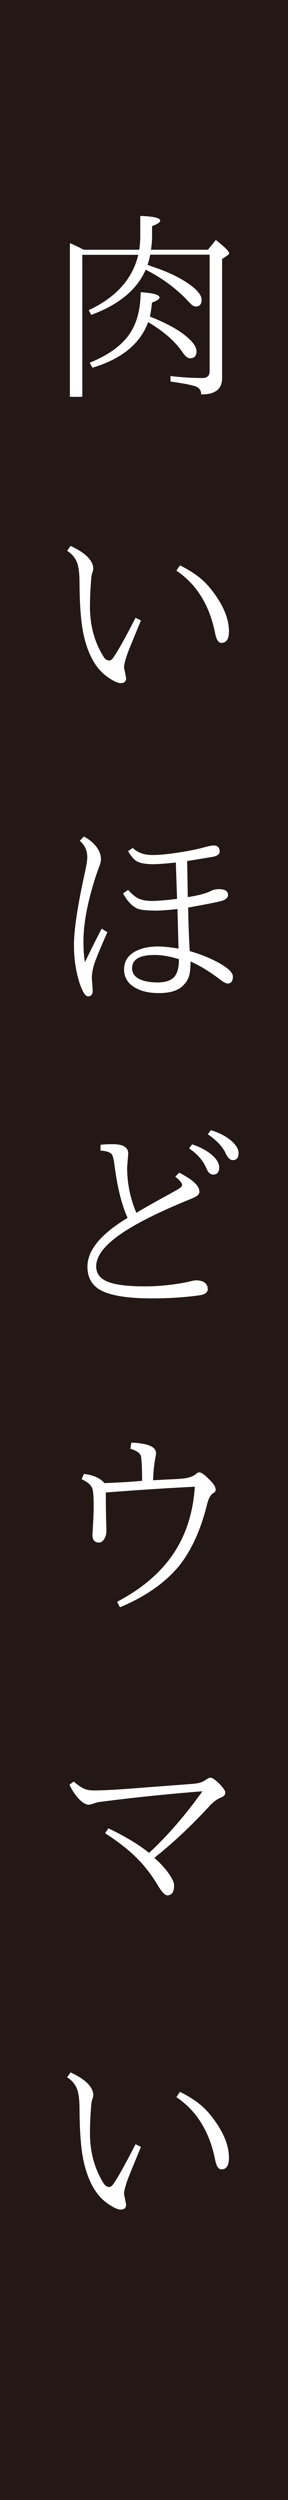 <svg data-name="レイヤー 2" xmlns="http://www.w3.org/2000/svg" viewBox="0 0 42.52 368.5"><g data-name="レイヤー 1"><path fill="#231815" d="M0 0h42.52v368.5H0z"/><path d="M22.17 37.57c-.1.48-.22.97-.38 1.46.27.12.68.27 1.23.45 2.38.83 4.25 1.81 5.6 2.94.76.66 1.14 1.25 1.14 1.76 0 .66-.28 1-.84 1-.27 0-.58-.18-.91-.54-1.79-1.97-3.96-3.6-6.5-4.89-1.29 2.95-3.97 5.17-8.04 6.66l-.38-.69c4.04-1.88 6.48-4.6 7.32-8.16h-8.26v20.93h-1.83V35.84c.67.28 1.35.61 2.04.97h8.2c.1-.66.15-1.33.15-2.01v-2.97c1.96.06 2.94.29 2.94.69 0 .24-.4.51-1.2.81v1.39c0 .66-.05 1.36-.16 2.09h8.41l1.16-1.44c1.31 1.03 1.96 1.67 1.96 1.95 0 .12-.09.23-.28.35l-.75.51v17.55c0 1.63-1.03 2.43-3.09 2.4 0-.57-.27-.96-.81-1.17-.55-.21-1.79-.45-3.72-.72v-.81c1.68.2 3.26.29 4.73.29.7 0 1.05-.34 1.05-1.03V37.54h-8.79zm-.06 9.08c2.13.84 3.78 1.7 4.95 2.58 1.3.98 1.95 1.83 1.95 2.55 0 .68-.32 1.03-.95 1.03-.35 0-.72-.3-1.11-.89-1.11-1.62-2.81-3.1-5.08-4.44-1.17 3.19-3.91 5.43-8.22 6.72l-.41-.73c3.03-1.23 5.1-2.82 6.21-4.76.85-1.46 1.29-3.33 1.32-5.64 1.86.12 2.78.38 2.78.78 0 .23-.37.48-1.11.75-.1.95-.21 1.64-.32 2.07zm-1.3 44.79c-1.06 2.58-1.69 4.11-1.88 4.6-.41 1.11-.62 1.9-.62 2.36l.31 1.54c0 .5-.27.75-.81.75-.33 0-.79-.18-1.36-.53-.52-.3-1-.67-1.44-1.1-1.2-1.2-2.07-2.96-2.61-5.27-.42-1.74-.64-4.38-.66-7.91 0-1.12-.09-2.03-.28-2.71-.26-.84-.78-1.5-1.55-1.98l.51-.72c2.24 1.04 3.35 2.17 3.35 3.38 0 .1-.04.28-.13.56-.08.23-.13.43-.15.59-.14 1.67-.21 3.14-.21 4.41 0 2.81.68 5.29 2.04 7.44.22.34.5.51.82.51.21 0 .44-.19.69-.57.68-1.01 1.74-2.92 3.18-5.73l.78.38zm5.77-8.1c1.49.74 2.69 1.55 3.59 2.42.68.66 1.37 1.53 2.05 2.59 1.05 1.65 1.58 3.22 1.58 4.7 0 1.14-.37 1.71-1.11 1.71-.43 0-.74-.46-.92-1.38-.82-4.16-2.73-7.25-5.73-9.27l.54-.78zm-11.57 53.55l.84.51c-1.01 2.29-1.63 3.8-1.88 4.53-.27.82-.41 1.55-.41 2.2 0 .16.02.45.06.89.04.5.06.84.06 1.03 0 .54-.23.81-.69.81-.39 0-.81-.67-1.26-2.01-.54-1.72-.81-3.57-.81-5.55 0-2.3.56-5.97 1.68-10.99.2-.97.29-1.62.29-1.95 0-.98-.37-1.79-1.11-2.43l.6-.63c.86.46 1.52 1.03 1.98 1.7.36.54.54 1.06.54 1.57 0 .33-.05.62-.15.88l-.51 1.41c-1.28 3.88-1.92 7.18-1.92 9.9 0 1.25.07 2.27.22 3.06.34-.7.77-1.57 1.27-2.59.66-1.31 1.06-2.08 1.19-2.33zm12.62-9.99c.05 2.7.08 4.47.09 5.33 1.48-.22 2.59-.51 3.33-.86.37-.21.8-.31 1.29-.31.88 0 1.32.29 1.32.86 0 .35-.26.62-.78.82-.44.16-2.14.5-5.1 1.03.03 2.21.11 4.35.23 6.42 1.52.43 2.92.99 4.2 1.68 1.45.79 2.17 1.48 2.17 2.07 0 .68-.26 1.03-.78 1.03-.2 0-.52-.16-.97-.48-1.54-1.2-3.04-2.12-4.5-2.77 0 .9-.07 1.59-.2 2.07-.17.58-.47 1.07-.91 1.48-.71.74-1.9 1.11-3.57 1.11-1.55 0-2.8-.32-3.75-.95-.92-.62-1.38-1.47-1.38-2.53 0-1.25.62-2.17 1.86-2.77.86-.41 1.9-.62 3.12-.62.84 0 1.86.11 3.06.32l-.16-5.84c-1.45.16-2.5.23-3.18.23-1.2 0-2.06-.08-2.58-.23-.85-.32-1.61-1.09-2.27-2.31l.75-.51c.54.62 1.06 1.05 1.58 1.29.51.22 1.15.34 1.92.34s2.04-.1 3.72-.31l-.18-5.36c-1.51.17-2.63.25-3.35.25-1.16 0-1.99-.16-2.48-.47-.38-.24-.79-.73-1.22-1.45l.69-.48c.7.7 1.67 1.05 2.9 1.05 1.01 0 2.36-.13 4.07-.4 1.4-.22 2.51-.45 3.34-.67.79-.22 1.33-.34 1.63-.34.6 0 .89.31.89.92 0 .32-.28.56-.84.72-.07.02-1.4.24-3.98.66zm-1.2 14.49c-1.3-.42-2.51-.63-3.63-.63-2.2 0-3.3.66-3.3 1.98 0 .67.36 1.2 1.08 1.57.65.33 1.56.5 2.72.5s2.02-.3 2.49-.89c.42-.53.63-1.37.63-2.52zm-7.6 38.1c-.85-1.85-1.49-4.41-1.92-7.7-.12-1-.28-1.58-.5-1.74-.3-.26-.83-.42-1.57-.45v-.86c.44-.06 1.05-.09 1.83-.09 1.5 0 2.26.46 2.26 1.38l-.16 2.07c0 2.3.45 4.53 1.36 6.67.88-.53 2-1.17 3.35-1.92 1.55-.85 2.46-1.35 2.72-1.51.46-.26.69-.48.69-.66 0-.29-.34-.7-1.01-1.23l.57-.6c1.99 1.01 2.99 1.94 2.99 2.8 0 .29-.2.55-.59.76-.19.11-.64.3-1.36.59-4.75 1.96-8.18 3.75-10.3 5.35-1.99 1.49-2.99 2.93-2.99 4.31 0 1.06.59 1.83 1.76 2.29 1.13.44 2.93.66 5.41.66 2.06 0 4.14-.21 6.24-.63.1-.02.37-.08.82-.19.22-.05.38-.07.47-.07.54 0 .96.1 1.26.29.34.24.51.58.51 1 0 .5-.42.81-1.26.92-2.17.3-4.48.45-6.93.45-3.74 0-6.33-.43-7.78-1.3-1.19-.72-1.79-1.85-1.79-3.37 0-2.42 1.97-4.81 5.9-7.18zm9.55-10.82c1.29.45 2.3 1.01 3.03 1.68.63.58.95 1.15.95 1.73 0 .7-.3 1.05-.89 1.05-.42 0-.75-.31-1-.92-.47-1.13-1.32-2.11-2.55-2.94l.45-.6zm2.75-2.08c1.27.38 2.3.92 3.09 1.63.66.6 1 1.17 1 1.73 0 .7-.29 1.05-.86 1.05-.39 0-.73-.33-1.03-.98-.45-.99-1.33-1.93-2.65-2.83l.45-.6zm-10.15 51.69c0-1.65-.05-2.84-.15-3.57-.09-.5-.62-.88-1.58-1.16l.15-.91c2.42.1 3.63.61 3.63 1.54 0 .19-.04.46-.12.83-.18 1.02-.28 2.08-.31 3.18.61-.04 1.57-.09 2.9-.15.78-.04 1.34-.08 1.68-.12.82-.12 1.41-.34 1.77-.67.17-.16.33-.23.48-.23.28 0 .76.34 1.44 1.03.64.61.97 1.11.97 1.52 0 .21-.11.39-.34.51-.4.2-.72.78-.95 1.74-.96 3.84-2.38 6.89-4.26 9.17-2.06 2.42-4.92 4.39-8.58 5.92l-.42-.81c3.85-2.02 6.71-4.53 8.6-7.53 1.68-2.67 2.64-5.81 2.87-9.43-3.71.18-8.09.46-13.14.85 0 1.62.02 3.13.06 4.53.02.46.03.82.03 1.08 0 .51-.12.94-.35 1.29-.21.32-.46.48-.76.48-.63 0-.95-.38-.95-1.14 0-.04.02-.4.06-1.08.08-1.28.12-2.36.12-3.24 0-1.28-.07-2.13-.21-2.55-.22-.52-.75-.96-1.57-1.32l.34-.79c1.43.18 2.43.63 3.02 1.36 2.1-.08 3.96-.19 5.58-.34zm1.8 55.56c.98.86 1.74 1.71 2.29 2.55.42.64.63 1.14.63 1.49 0 1-.33 1.49-1 1.49-.35 0-.82-.5-1.41-1.49-.96-1.62-2.08-3.04-3.35-4.26-1.15-1.11-2.63-2.25-4.42-3.41l.48-.72c2.47 1.18 4.47 2.39 6.01 3.62 2.68-2.46 5.3-5.49 7.88-9.08-5.21.41-10.21.93-15 1.55-.36.04-.68.11-.95.22-.42.14-.7.21-.84.21-.43 0-.93-.3-1.49-.89-.5-.54-.95-1.22-1.36-2.05l.63-.47c.67.57 1.21.93 1.61 1.08.37.16.83.23 1.39.23 1.39 0 3.74-.13 7.05-.4 3.29-.25 5.78-.44 7.47-.57.87-.05 1.53-.25 1.98-.6.32-.21.54-.32.66-.32.28 0 .73.3 1.33.89.6.61.89 1.05.89 1.33 0 .31-.22.55-.66.72-.54.21-1.12.64-1.74 1.32-2.65 2.87-5.34 5.39-8.07 7.56zm-1.97 42.6c-1.06 2.58-1.69 4.11-1.88 4.6-.41 1.11-.62 1.9-.62 2.36l.31 1.54c0 .5-.27.75-.81.75-.33 0-.79-.18-1.36-.53-.52-.3-1-.67-1.44-1.1-1.2-1.2-2.07-2.96-2.61-5.27-.42-1.74-.64-4.38-.66-7.91 0-1.12-.09-2.03-.28-2.71-.26-.84-.78-1.5-1.55-1.98l.51-.72c2.24 1.04 3.35 2.17 3.35 3.38 0 .1-.04.28-.13.56-.08.23-.13.43-.15.59-.14 1.67-.21 3.14-.21 4.41 0 2.81.68 5.29 2.04 7.44.22.34.5.51.82.51.21 0 .44-.19.69-.57.68-1.01 1.74-2.92 3.18-5.73l.78.38zm5.77-8.1c1.49.74 2.69 1.55 3.59 2.42.68.66 1.37 1.53 2.05 2.59 1.05 1.65 1.58 3.22 1.58 4.7 0 1.14-.37 1.71-1.11 1.71-.43 0-.74-.46-.92-1.38-.82-4.16-2.73-7.25-5.73-9.27l.54-.78z" fill="#fff"/></g></svg>